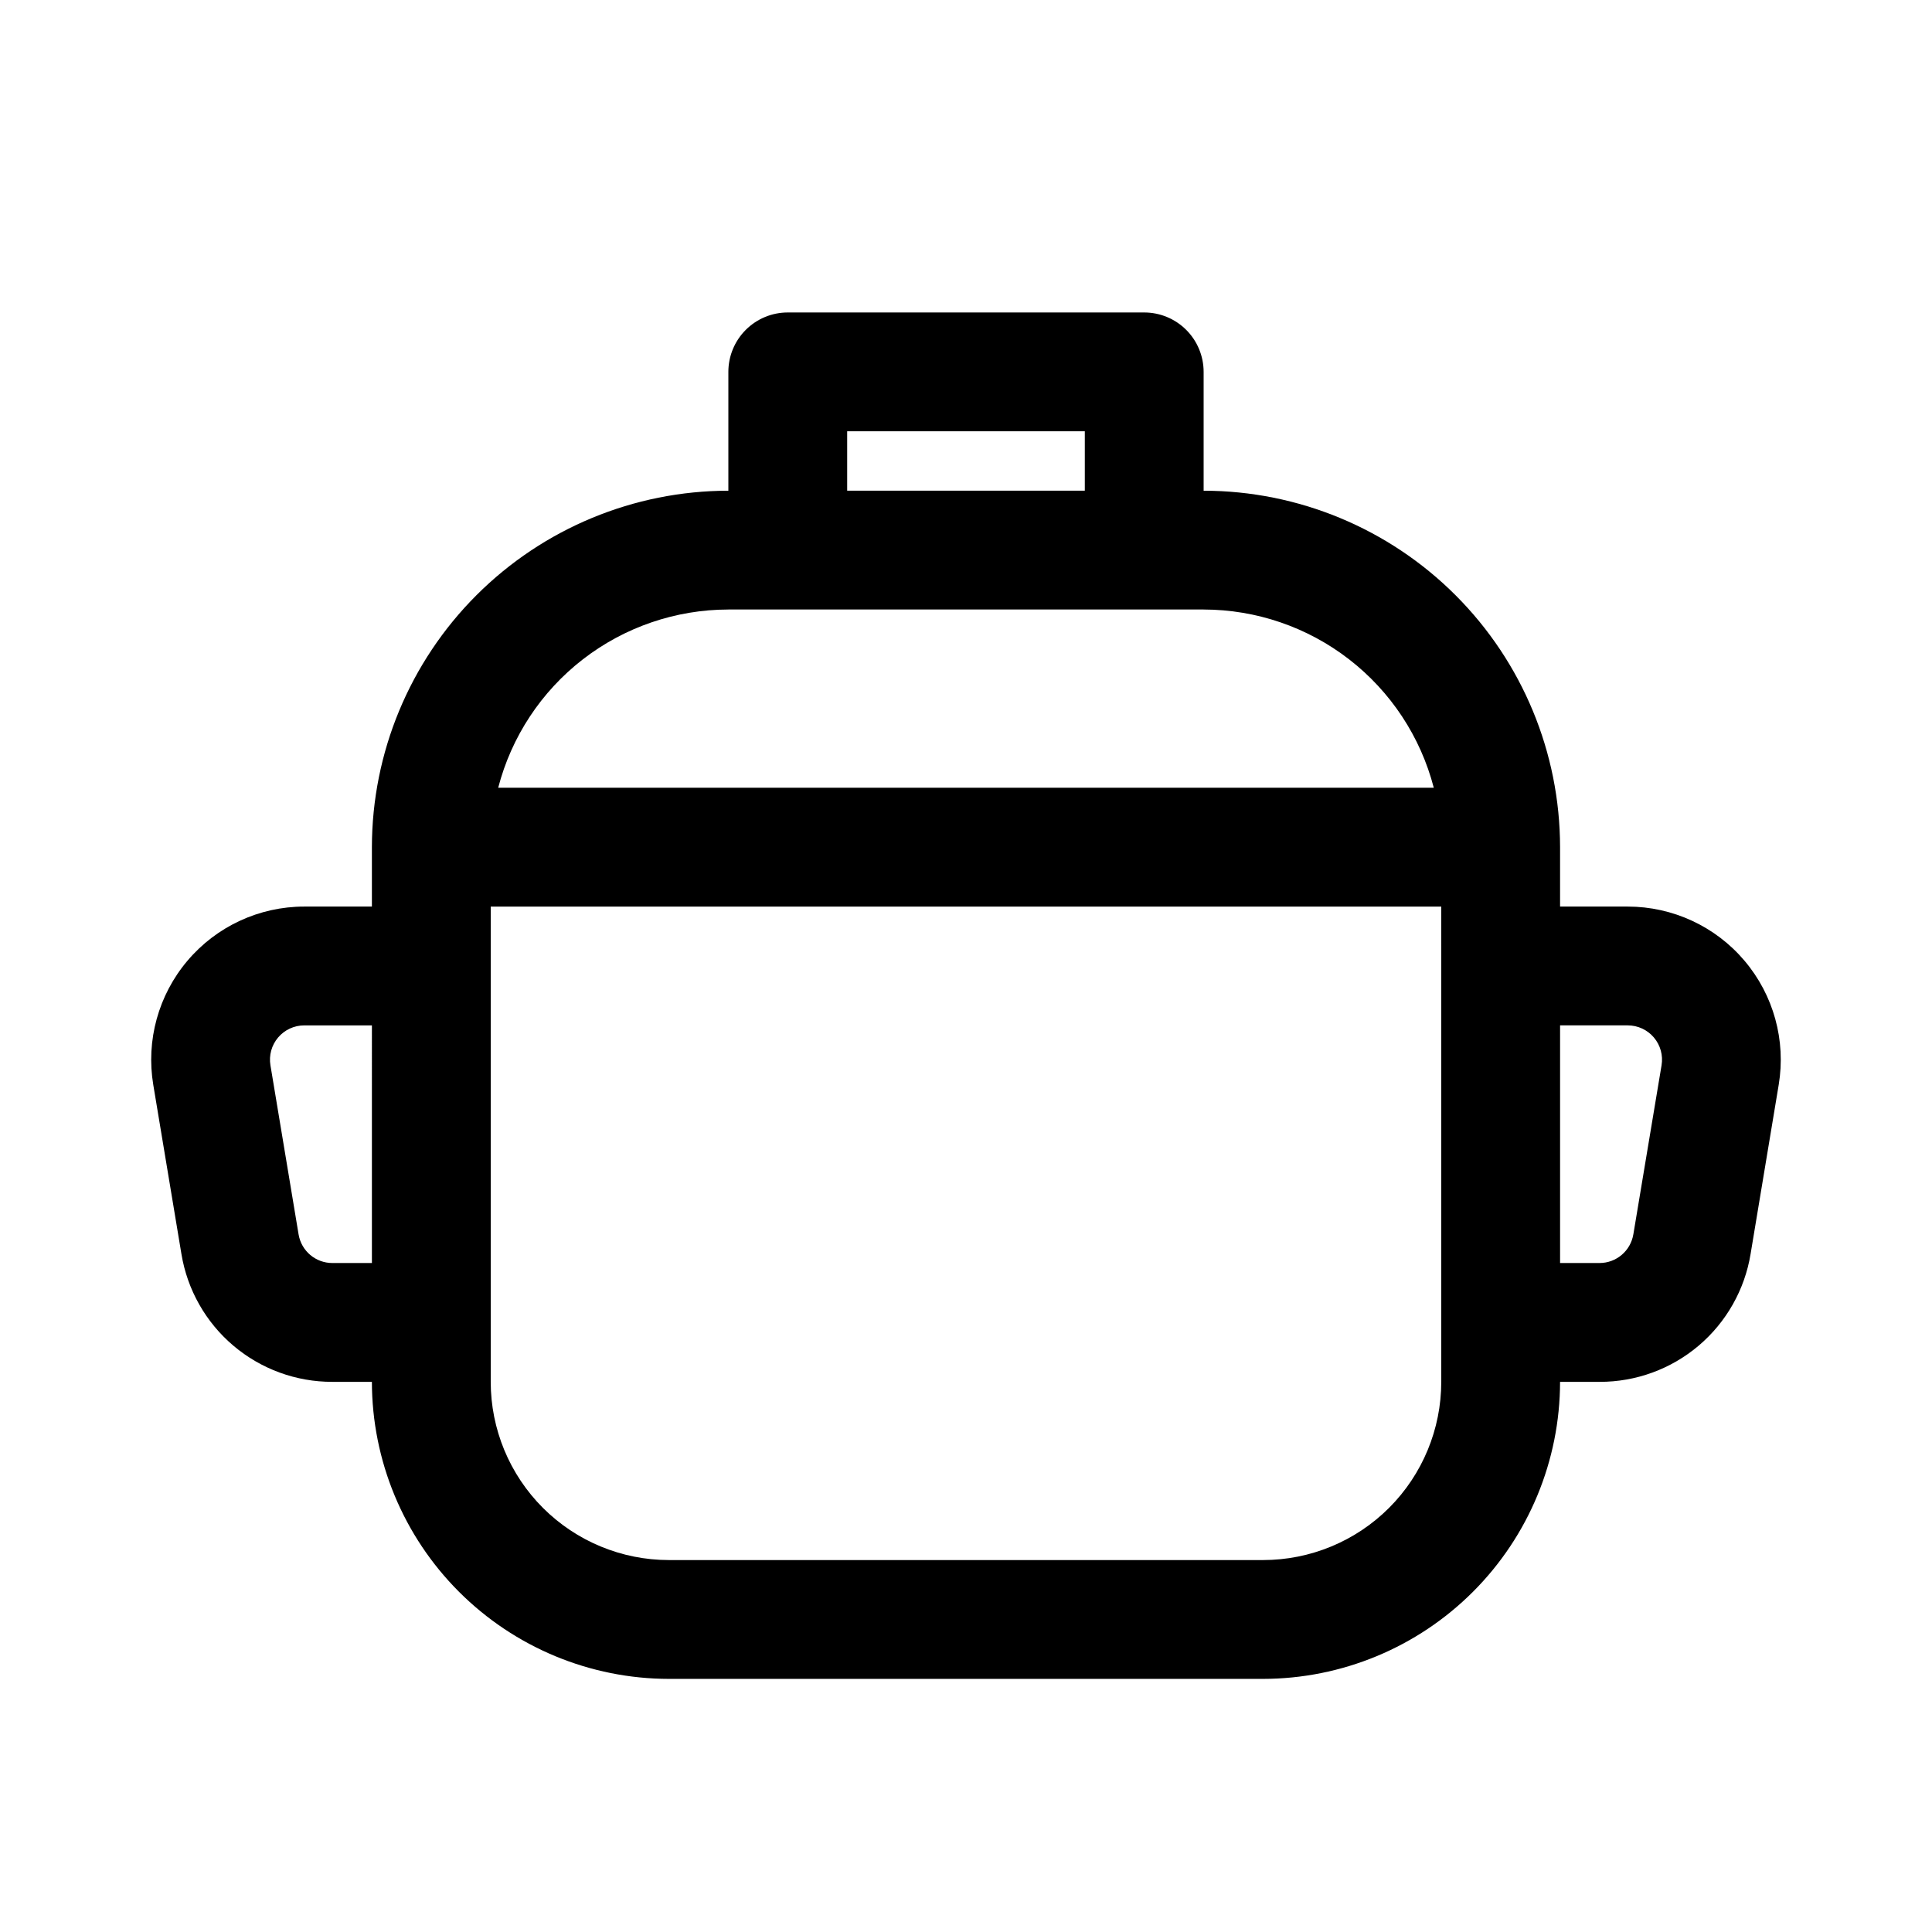 <?xml version="1.0" encoding="UTF-8"?>
<!-- Uploaded to: ICON Repo, www.iconrepo.com, Generator: ICON Repo Mixer Tools -->
<svg fill="#000000" width="800px" height="800px" version="1.1" viewBox="144 144 512 512" xmlns="http://www.w3.org/2000/svg">
 <path d="m575.37 384.25h-17.934v-15.742c-0.027-25.047-9.988-49.055-27.699-66.766-17.707-17.707-41.719-27.672-66.762-27.699v-31.488c0-4.176-1.66-8.18-4.613-11.133s-6.957-4.613-11.133-4.613h-94.465c-4.176 0-8.18 1.66-11.133 4.613-2.953 2.953-4.609 6.957-4.609 11.133v31.488c-25.047 0.027-49.055 9.992-66.766 27.699-17.707 17.711-27.672 41.719-27.699 66.766v15.742h-17.934c-11.922 0.004-23.238 5.254-30.941 14.352-7.707 9.098-11.02 21.121-9.062 32.883l7.461 44.84v-0.004c1.559 9.48 6.441 18.094 13.77 24.301 7.332 6.207 16.633 9.605 26.238 9.582h10.469c0.023 20.871 8.328 40.879 23.082 55.637 14.758 14.758 34.766 23.059 55.637 23.082h157.44c20.871-0.023 40.879-8.324 55.637-23.082 14.758-14.758 23.059-34.766 23.082-55.637h10.473c9.609 0.027 18.914-3.371 26.25-9.582 7.332-6.211 12.215-14.832 13.77-24.316l7.449-44.82c1.957-11.766-1.359-23.793-9.07-32.891-7.707-9.098-19.027-14.344-30.953-14.344zm-332.81 94.465h-10.469c-4.438 0.008-8.227-3.195-8.961-7.574l-7.461-44.824v0.004c-0.441-2.637 0.301-5.328 2.027-7.367 1.727-2.039 4.262-3.215 6.93-3.215h17.934zm125.95-220.42h62.977v15.746h-62.977zm-31.488 47.23h125.95v0.004c13.957 0.016 27.52 4.66 38.555 13.207 11.039 8.547 18.93 20.512 22.438 34.023h-247.94c3.508-13.512 11.398-25.477 22.434-34.023 11.039-8.547 24.598-13.191 38.559-13.207zm188.93 94.465v110.21l-0.004 0.004c0 12.527-4.973 24.539-13.832 33.398-8.859 8.855-20.871 13.832-33.398 13.832h-157.44c-12.527 0-24.539-4.977-33.398-13.832-8.855-8.859-13.832-20.871-13.832-33.398v-125.95h251.9zm50.902 71.133h-0.004c-0.727 4.383-4.516 7.594-8.957 7.59h-10.457v-62.977h17.934c2.672 0 5.207 1.176 6.93 3.215 1.727 2.039 2.469 4.731 2.027 7.367z"/>
</svg>